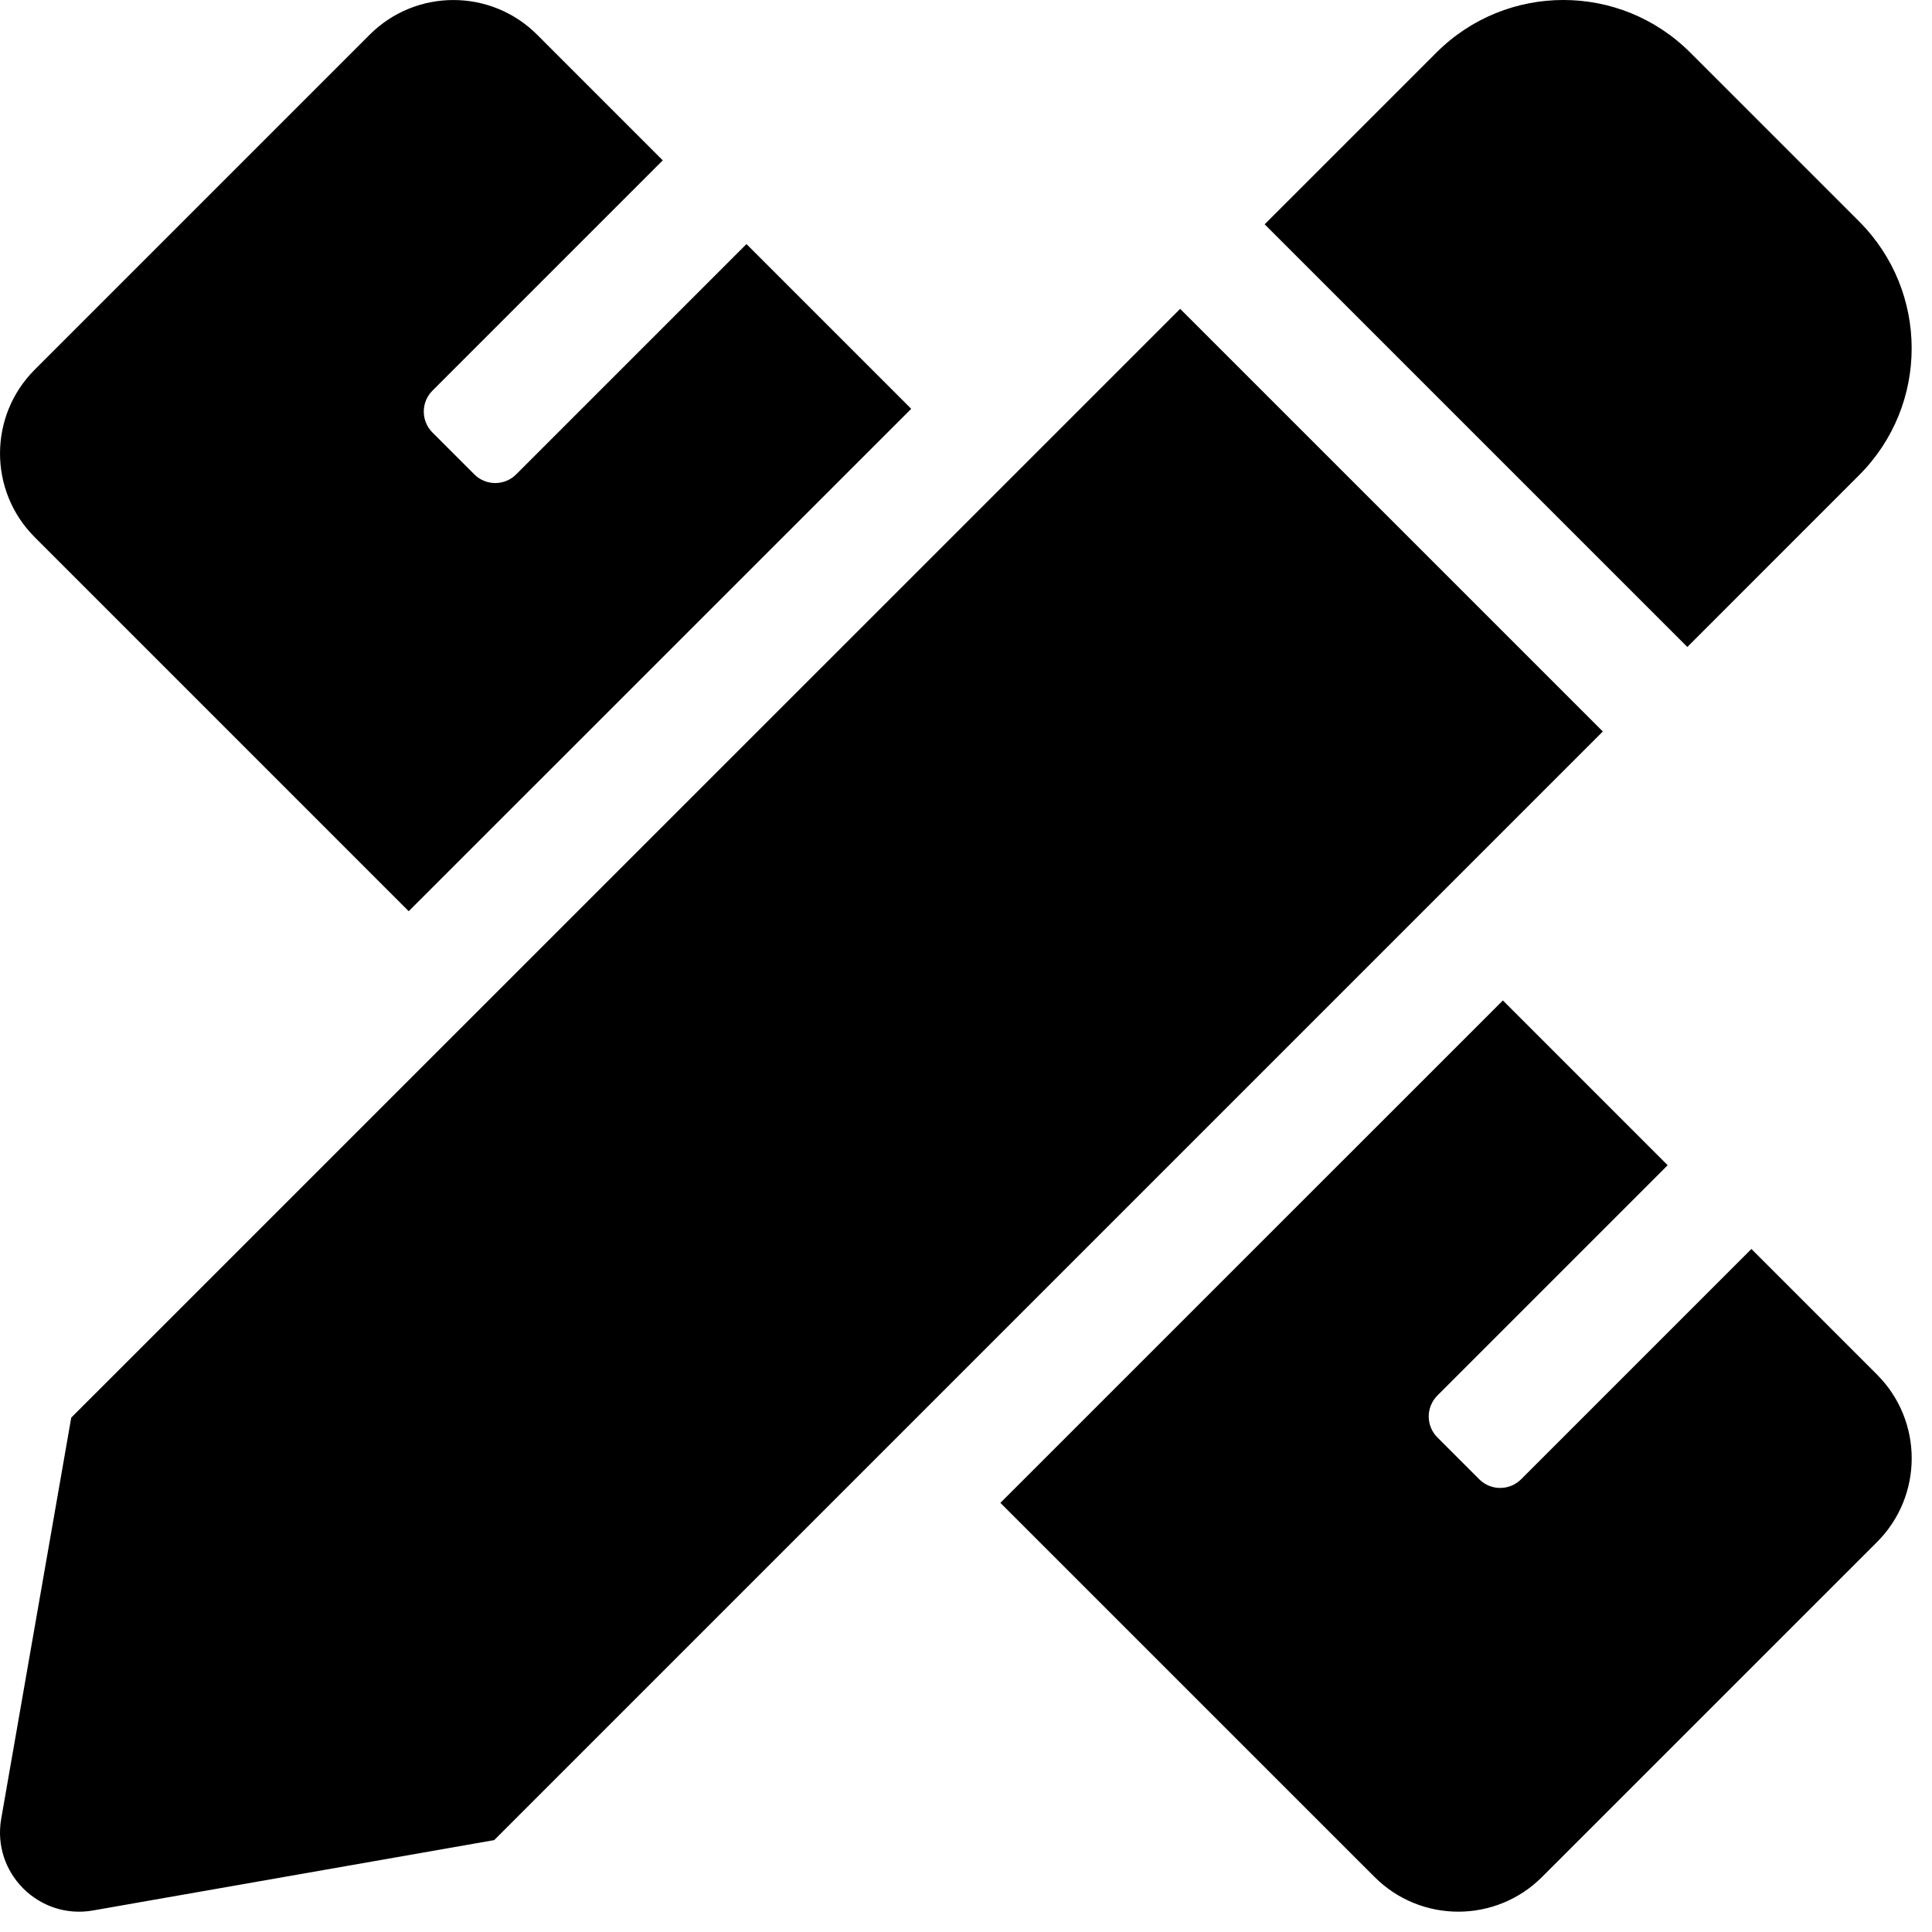 <svg width="75" height="75" viewBox="0 0 75 75" fill="none" xmlns="http://www.w3.org/2000/svg">
<path d="M15.866 35.373L35.373 15.87L28.978 9.475L20.038 18.415C19.931 18.522 19.804 18.607 19.665 18.664C19.526 18.722 19.376 18.752 19.225 18.752C19.074 18.752 18.925 18.722 18.785 18.664C18.646 18.607 18.519 18.522 18.413 18.415L16.788 16.79C16.339 16.341 16.339 15.613 16.788 15.165L25.728 6.225L20.852 1.348C19.056 -0.448 16.146 -0.448 14.35 1.348L1.347 14.351C-0.447 16.147 -0.449 19.057 1.347 20.853L15.866 35.373ZM72.172 18.444C74.891 15.725 74.89 11.317 72.172 8.598L65.613 2.039C62.894 -0.68 58.485 -0.68 55.764 2.039L49.094 8.708L65.502 25.116L72.172 18.444ZM45.814 11.99L2.766 55.032L0.047 70.604C-0.32 72.705 1.51 74.534 3.611 74.164L19.185 71.433L62.222 28.396L45.814 11.99ZM72.865 53.361L67.989 48.485L59.049 57.425C58.599 57.874 57.872 57.874 57.424 57.425L55.799 55.8C55.351 55.351 55.351 54.623 55.799 54.175L64.739 45.235L58.342 38.837L38.835 58.341L53.36 72.864C55.156 74.66 58.066 74.66 59.862 72.864L72.865 59.863C74.661 58.067 74.661 55.156 72.865 53.361Z" fill="black"/>
</svg>
